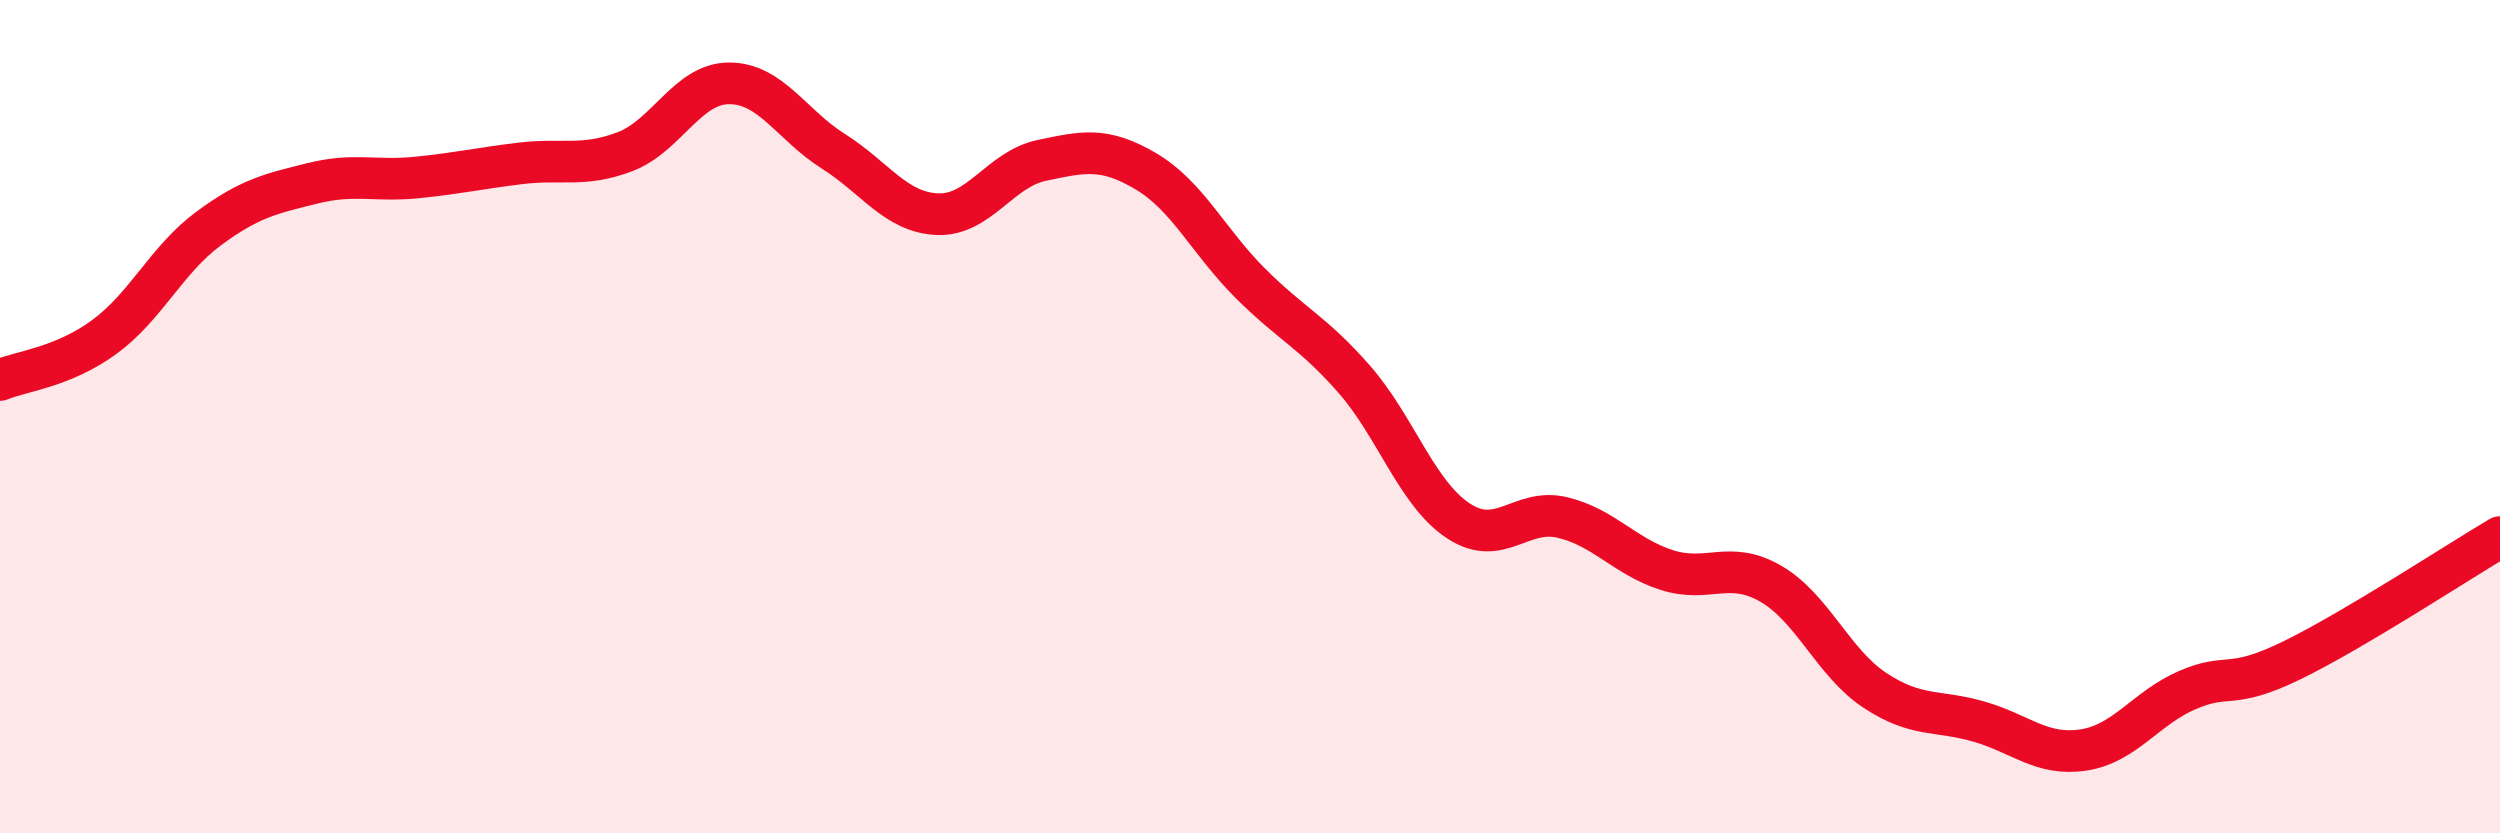 
    <svg width="60" height="20" viewBox="0 0 60 20" xmlns="http://www.w3.org/2000/svg">
      <path
        d="M 0,9.12 C 0.5,8.91 1.5,8.82 2.5,8.09 C 3.5,7.36 4,6.23 5,5.49 C 6,4.75 6.5,4.65 7.5,4.4 C 8.5,4.15 9,4.36 10,4.26 C 11,4.16 11.5,4.04 12.5,3.92 C 13.5,3.8 14,4.02 15,3.64 C 16,3.26 16.5,2 17.5,2 C 18.5,2 19,3 20,3.63 C 21,4.26 21.5,5.1 22.5,5.14 C 23.5,5.18 24,4.06 25,3.85 C 26,3.64 26.5,3.52 27.5,4.11 C 28.5,4.7 29,5.79 30,6.79 C 31,7.79 31.5,7.96 32.5,9.1 C 33.5,10.24 34,11.84 35,12.5 C 36,13.16 36.5,12.18 37.5,12.42 C 38.5,12.66 39,13.36 40,13.68 C 41,14 41.5,13.43 42.5,14.01 C 43.5,14.59 44,15.91 45,16.57 C 46,17.23 46.5,17.03 47.5,17.32 C 48.5,17.61 49,18.15 50,18 C 51,17.85 51.5,16.99 52.5,16.56 C 53.5,16.13 53.5,16.58 55,15.85 C 56.5,15.12 59,13.48 60,12.89L60 20L0 20Z"
        fill="#EB0A25"
        opacity="0.1"
        stroke-linecap="round"
        stroke-linejoin="round"
      />
      <path
        d="M 0,9.12 C 0.5,8.91 1.5,8.82 2.5,8.09 C 3.5,7.36 4,6.23 5,5.49 C 6,4.75 6.5,4.65 7.5,4.4 C 8.5,4.15 9,4.36 10,4.26 C 11,4.16 11.5,4.04 12.5,3.92 C 13.5,3.8 14,4.02 15,3.64 C 16,3.26 16.5,2 17.5,2 C 18.5,2 19,3 20,3.63 C 21,4.26 21.5,5.1 22.5,5.14 C 23.5,5.18 24,4.06 25,3.85 C 26,3.64 26.5,3.52 27.5,4.11 C 28.5,4.7 29,5.79 30,6.79 C 31,7.79 31.5,7.96 32.5,9.1 C 33.5,10.24 34,11.84 35,12.5 C 36,13.16 36.5,12.18 37.5,12.42 C 38.5,12.66 39,13.36 40,13.68 C 41,14 41.5,13.43 42.5,14.01 C 43.5,14.59 44,15.91 45,16.57 C 46,17.23 46.5,17.03 47.5,17.32 C 48.5,17.61 49,18.15 50,18 C 51,17.85 51.5,16.99 52.5,16.56 C 53.5,16.13 53.5,16.58 55,15.85 C 56.5,15.12 59,13.48 60,12.89"
        stroke="#EB0A25"
        stroke-width="1"
        fill="none"
        stroke-linecap="round"
        stroke-linejoin="round"
      />
    </svg>
  